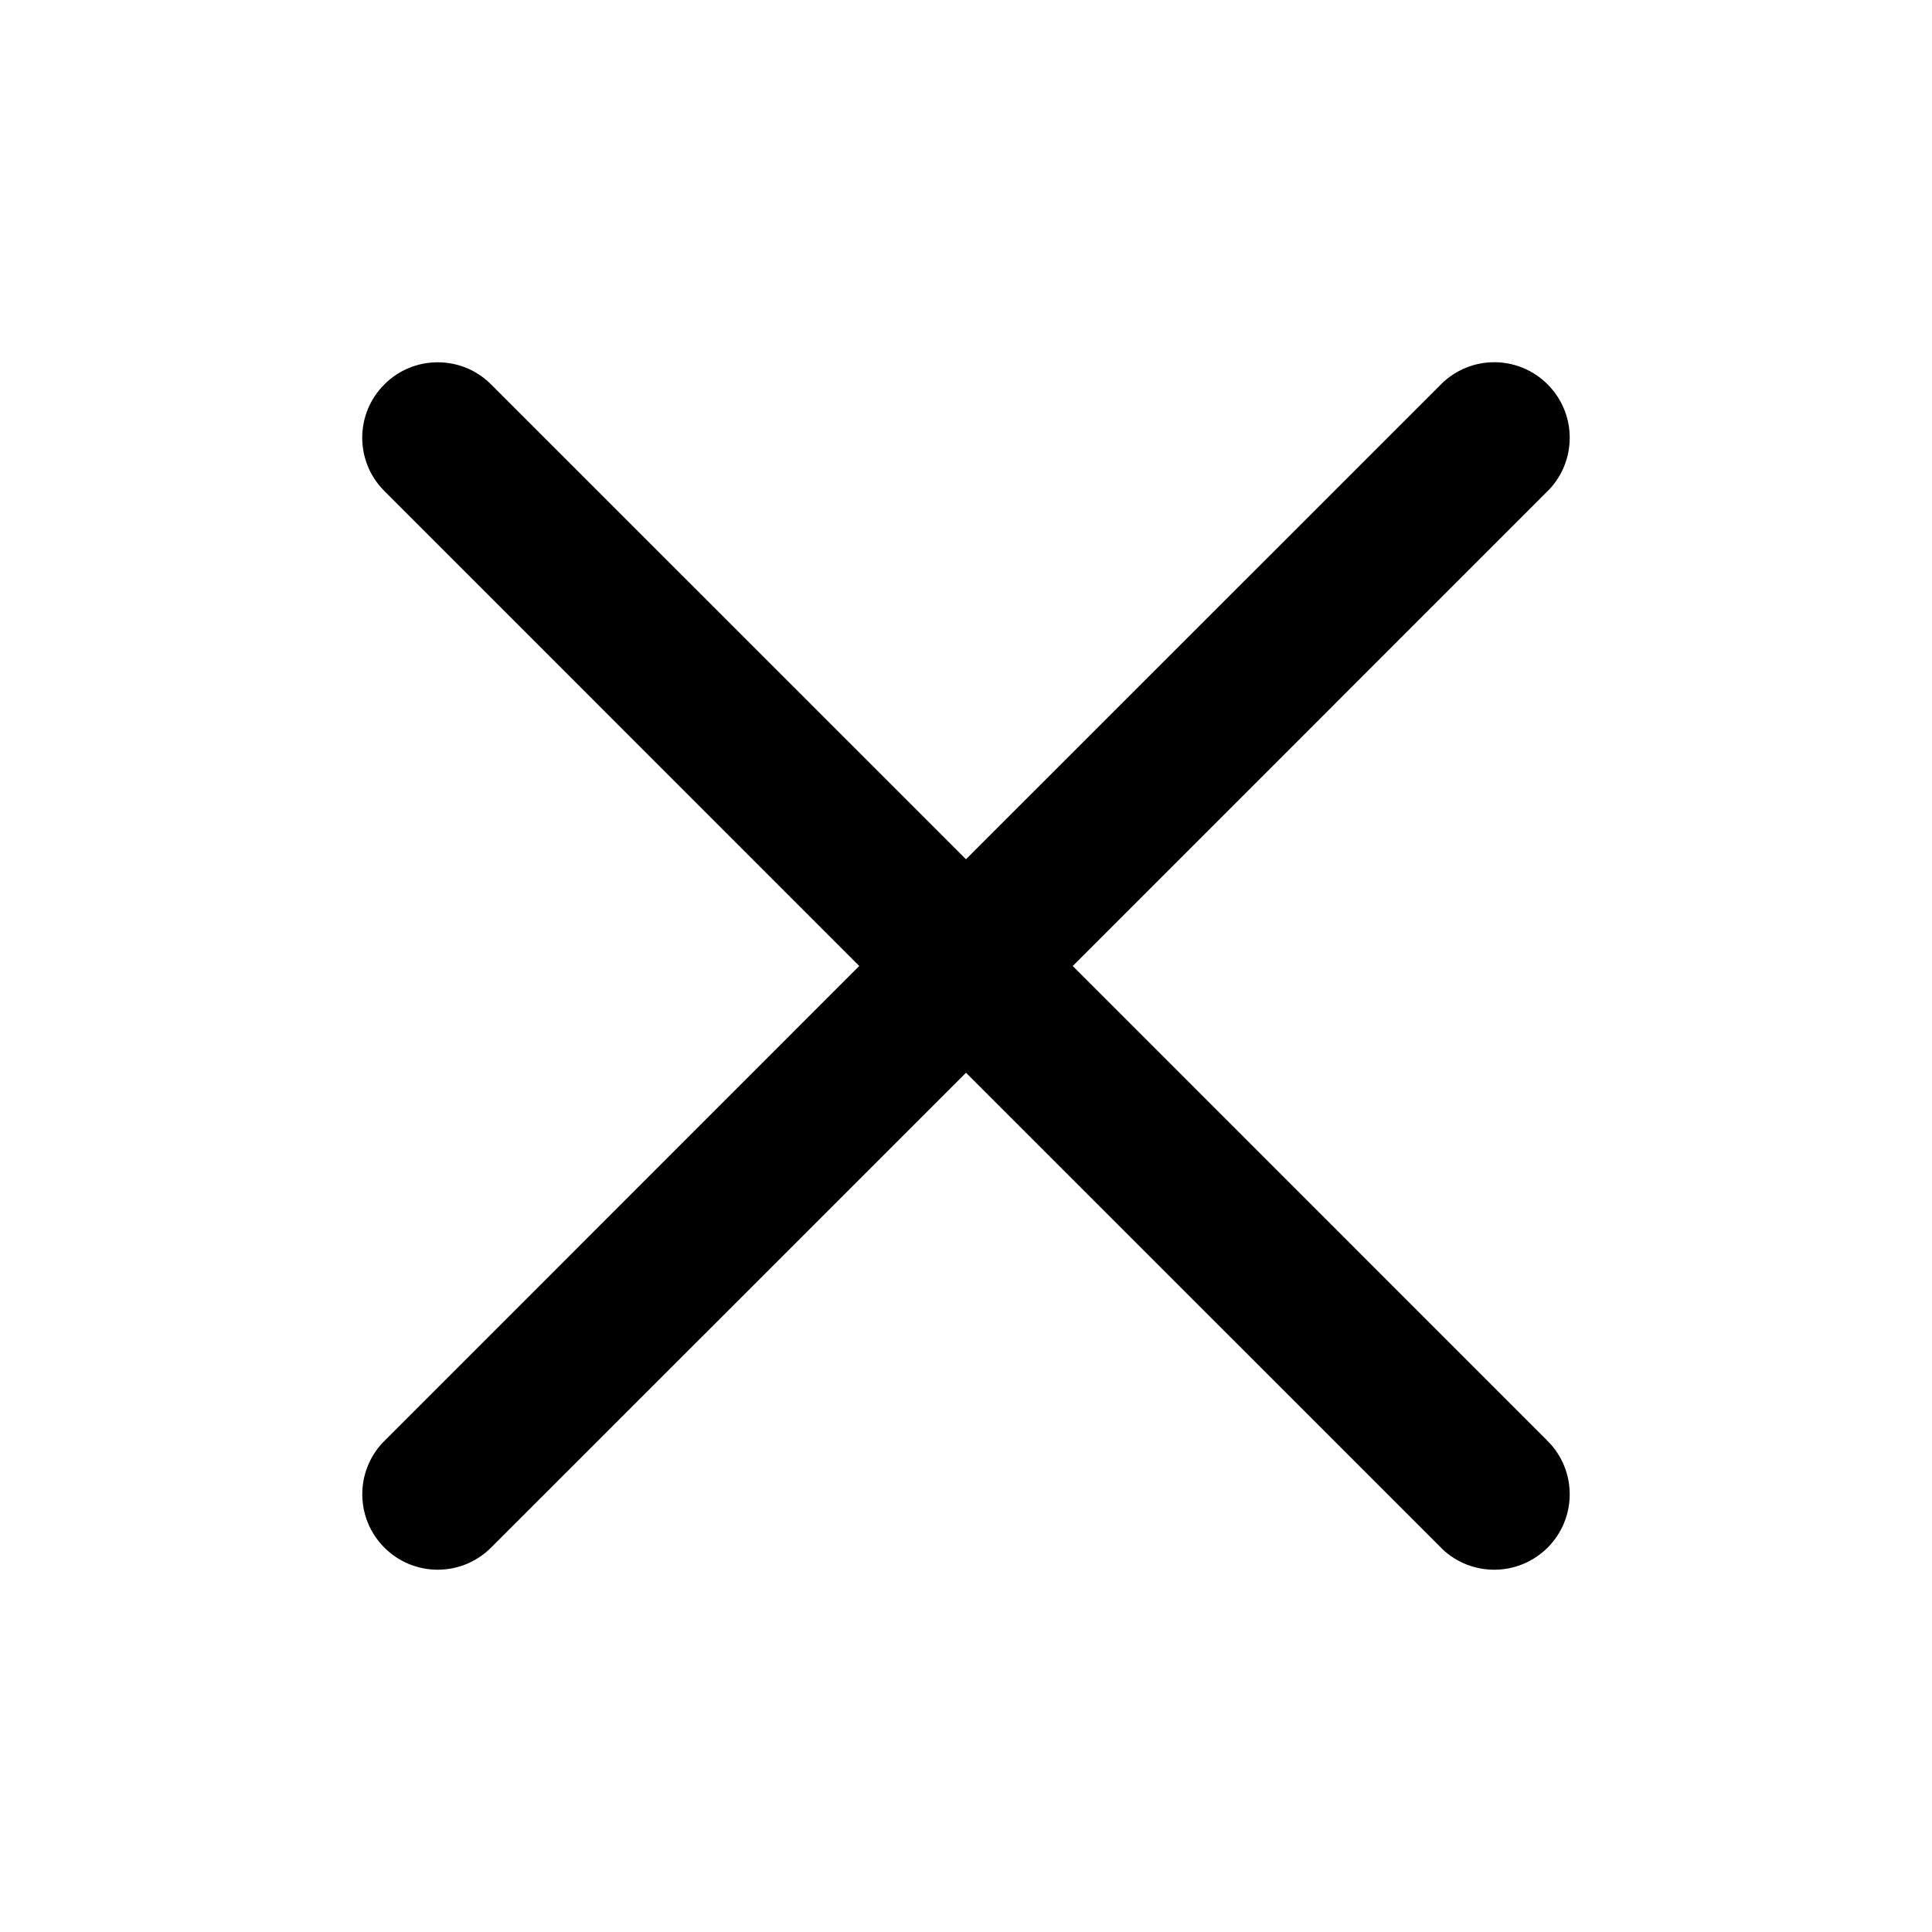 <svg width="24" height="24" viewBox="0 0 24 24" fill="none" xmlns="http://www.w3.org/2000/svg">
    <path fill-rule="evenodd" clip-rule="evenodd" d="M6.085 4.76C5.718 4.409 5.136 4.414 4.775 4.775C4.408 5.141 4.408 5.734 4.775 6.1L10.674 12L4.775 17.9L4.76 17.915C4.409 18.282 4.414 18.864 4.775 19.225C5.141 19.591 5.734 19.591 6.1 19.225L12 13.326L17.9 19.225L17.915 19.241C18.282 19.591 18.864 19.586 19.225 19.225C19.591 18.859 19.591 18.266 19.225 17.9L13.326 12L19.225 6.1L19.241 6.085C19.591 5.718 19.586 5.136 19.225 4.775C18.859 4.408 18.266 4.408 17.9 4.775L12 10.674L6.1 4.775L6.085 4.76Z" fill="black"/>
</svg>

